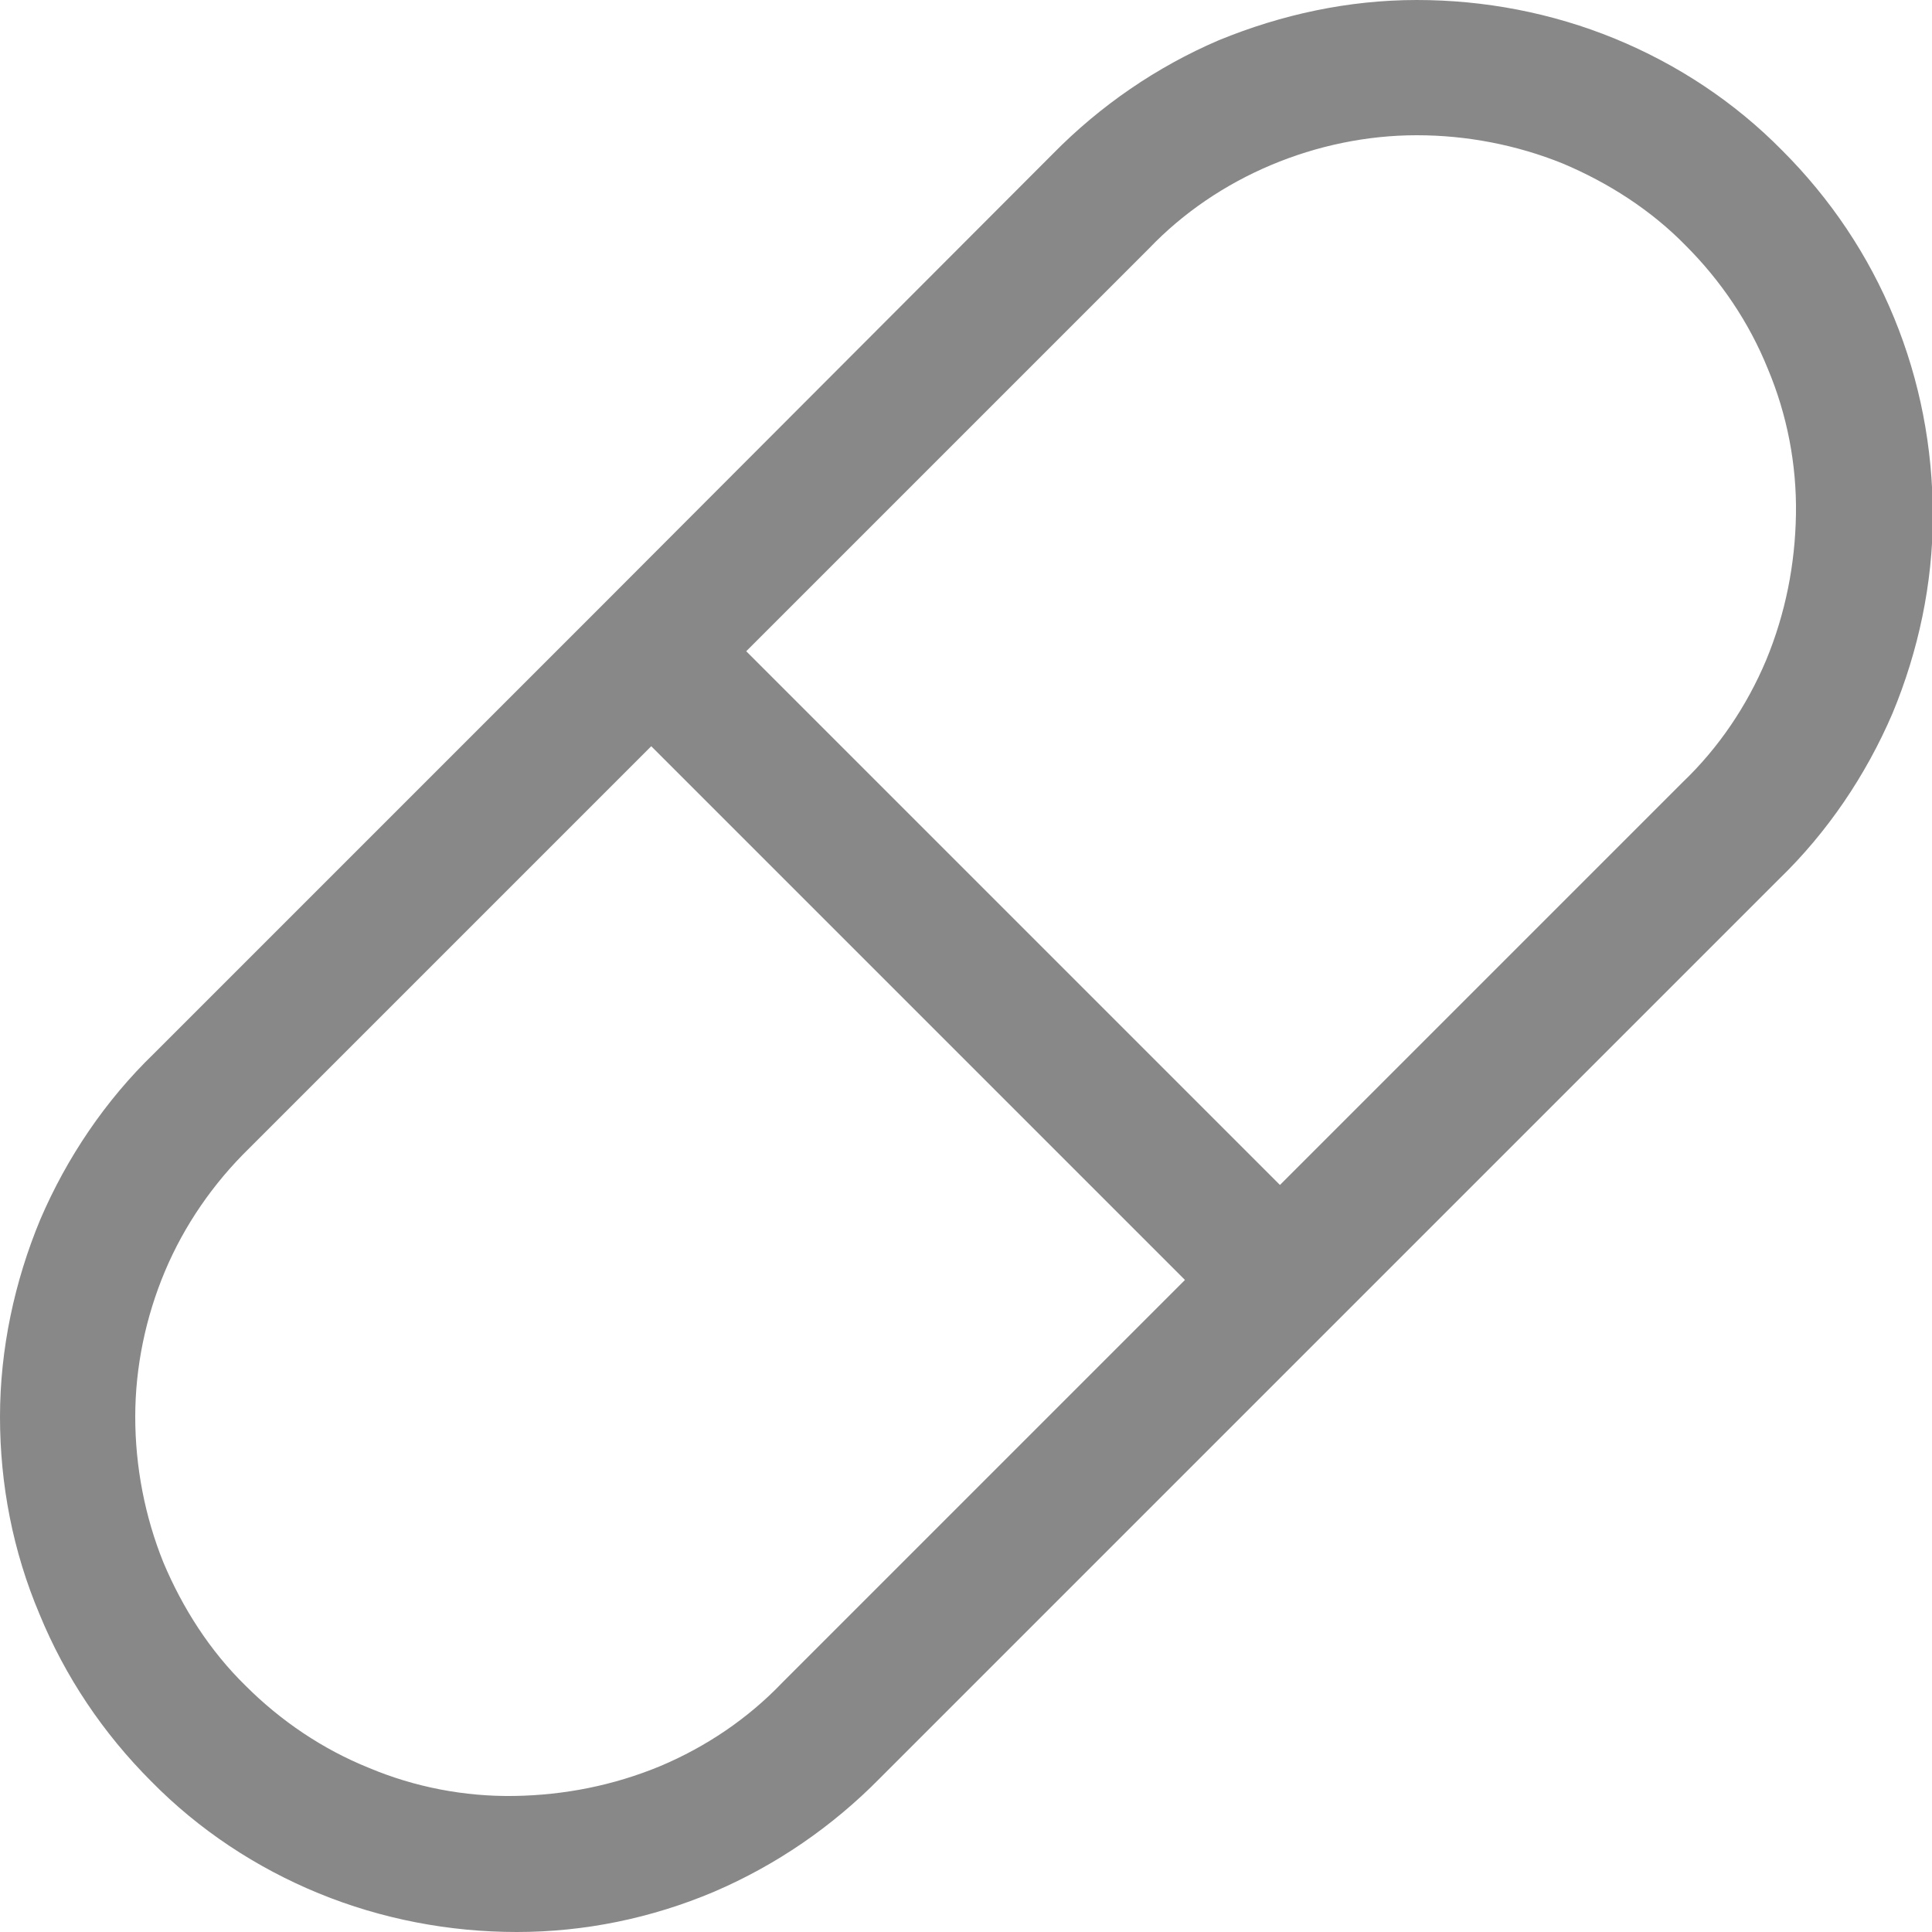 <svg viewBox="0 0 24 24" xmlns="http://www.w3.org/2000/svg" data-name="Layer 1" id="Layer_1">
  <defs>
    <style>
      .cls-1 {
        fill: #888;
        fill-rule: evenodd;
      }
    </style>
  </defs>
  <path d="M17.6,0c.84,0,1.68.16,2.46.48.78.32,1.49.79,2.08,1.39.6.6,1.07,1.3,1.39,2.08.32.78.48,1.61.48,2.46,0,.84-.18,1.68-.5,2.45-.33.77-.81,1.48-1.41,2.06l-11.17,11.17c-.59.6-1.29,1.08-2.06,1.41-.78.33-1.61.5-2.45.5-.84,0-1.68-.16-2.46-.48-.78-.32-1.49-.79-2.08-1.39-.6-.6-1.07-1.3-1.39-2.08C.16,19.27,0,18.44,0,17.6c0-.84.18-1.68.5-2.45.33-.77.81-1.48,1.41-2.06l5.59-5.59s0,0,0,0c0,0,0,0,0,0L13.08,1.91c.59-.6,1.29-1.08,2.06-1.41C15.92.18,16.75,0,17.6,0ZM8.09,9.27l-5,5c-.44.43-.8.95-1.04,1.52-.24.57-.37,1.19-.37,1.81,0,.62.12,1.24.35,1.81.24.57.58,1.1,1.02,1.53.44.44.96.79,1.53,1.02.57.24,1.19.36,1.81.35s1.23-.13,1.81-.37c.57-.24,1.09-.59,1.52-1.04h0s5-5,5-5l-6.64-6.64ZM15.91,14.73l-6.64-6.64,5-5h0c.43-.45.95-.8,1.52-1.04.57-.24,1.19-.37,1.81-.37.62,0,1.24.12,1.81.35.57.24,1.1.58,1.53,1.02.44.44.79.96,1.02,1.53.24.57.36,1.19.35,1.81s-.13,1.23-.37,1.81c-.24.57-.59,1.09-1.04,1.52l-5,5Z" class="cls-1"></path>
</svg>